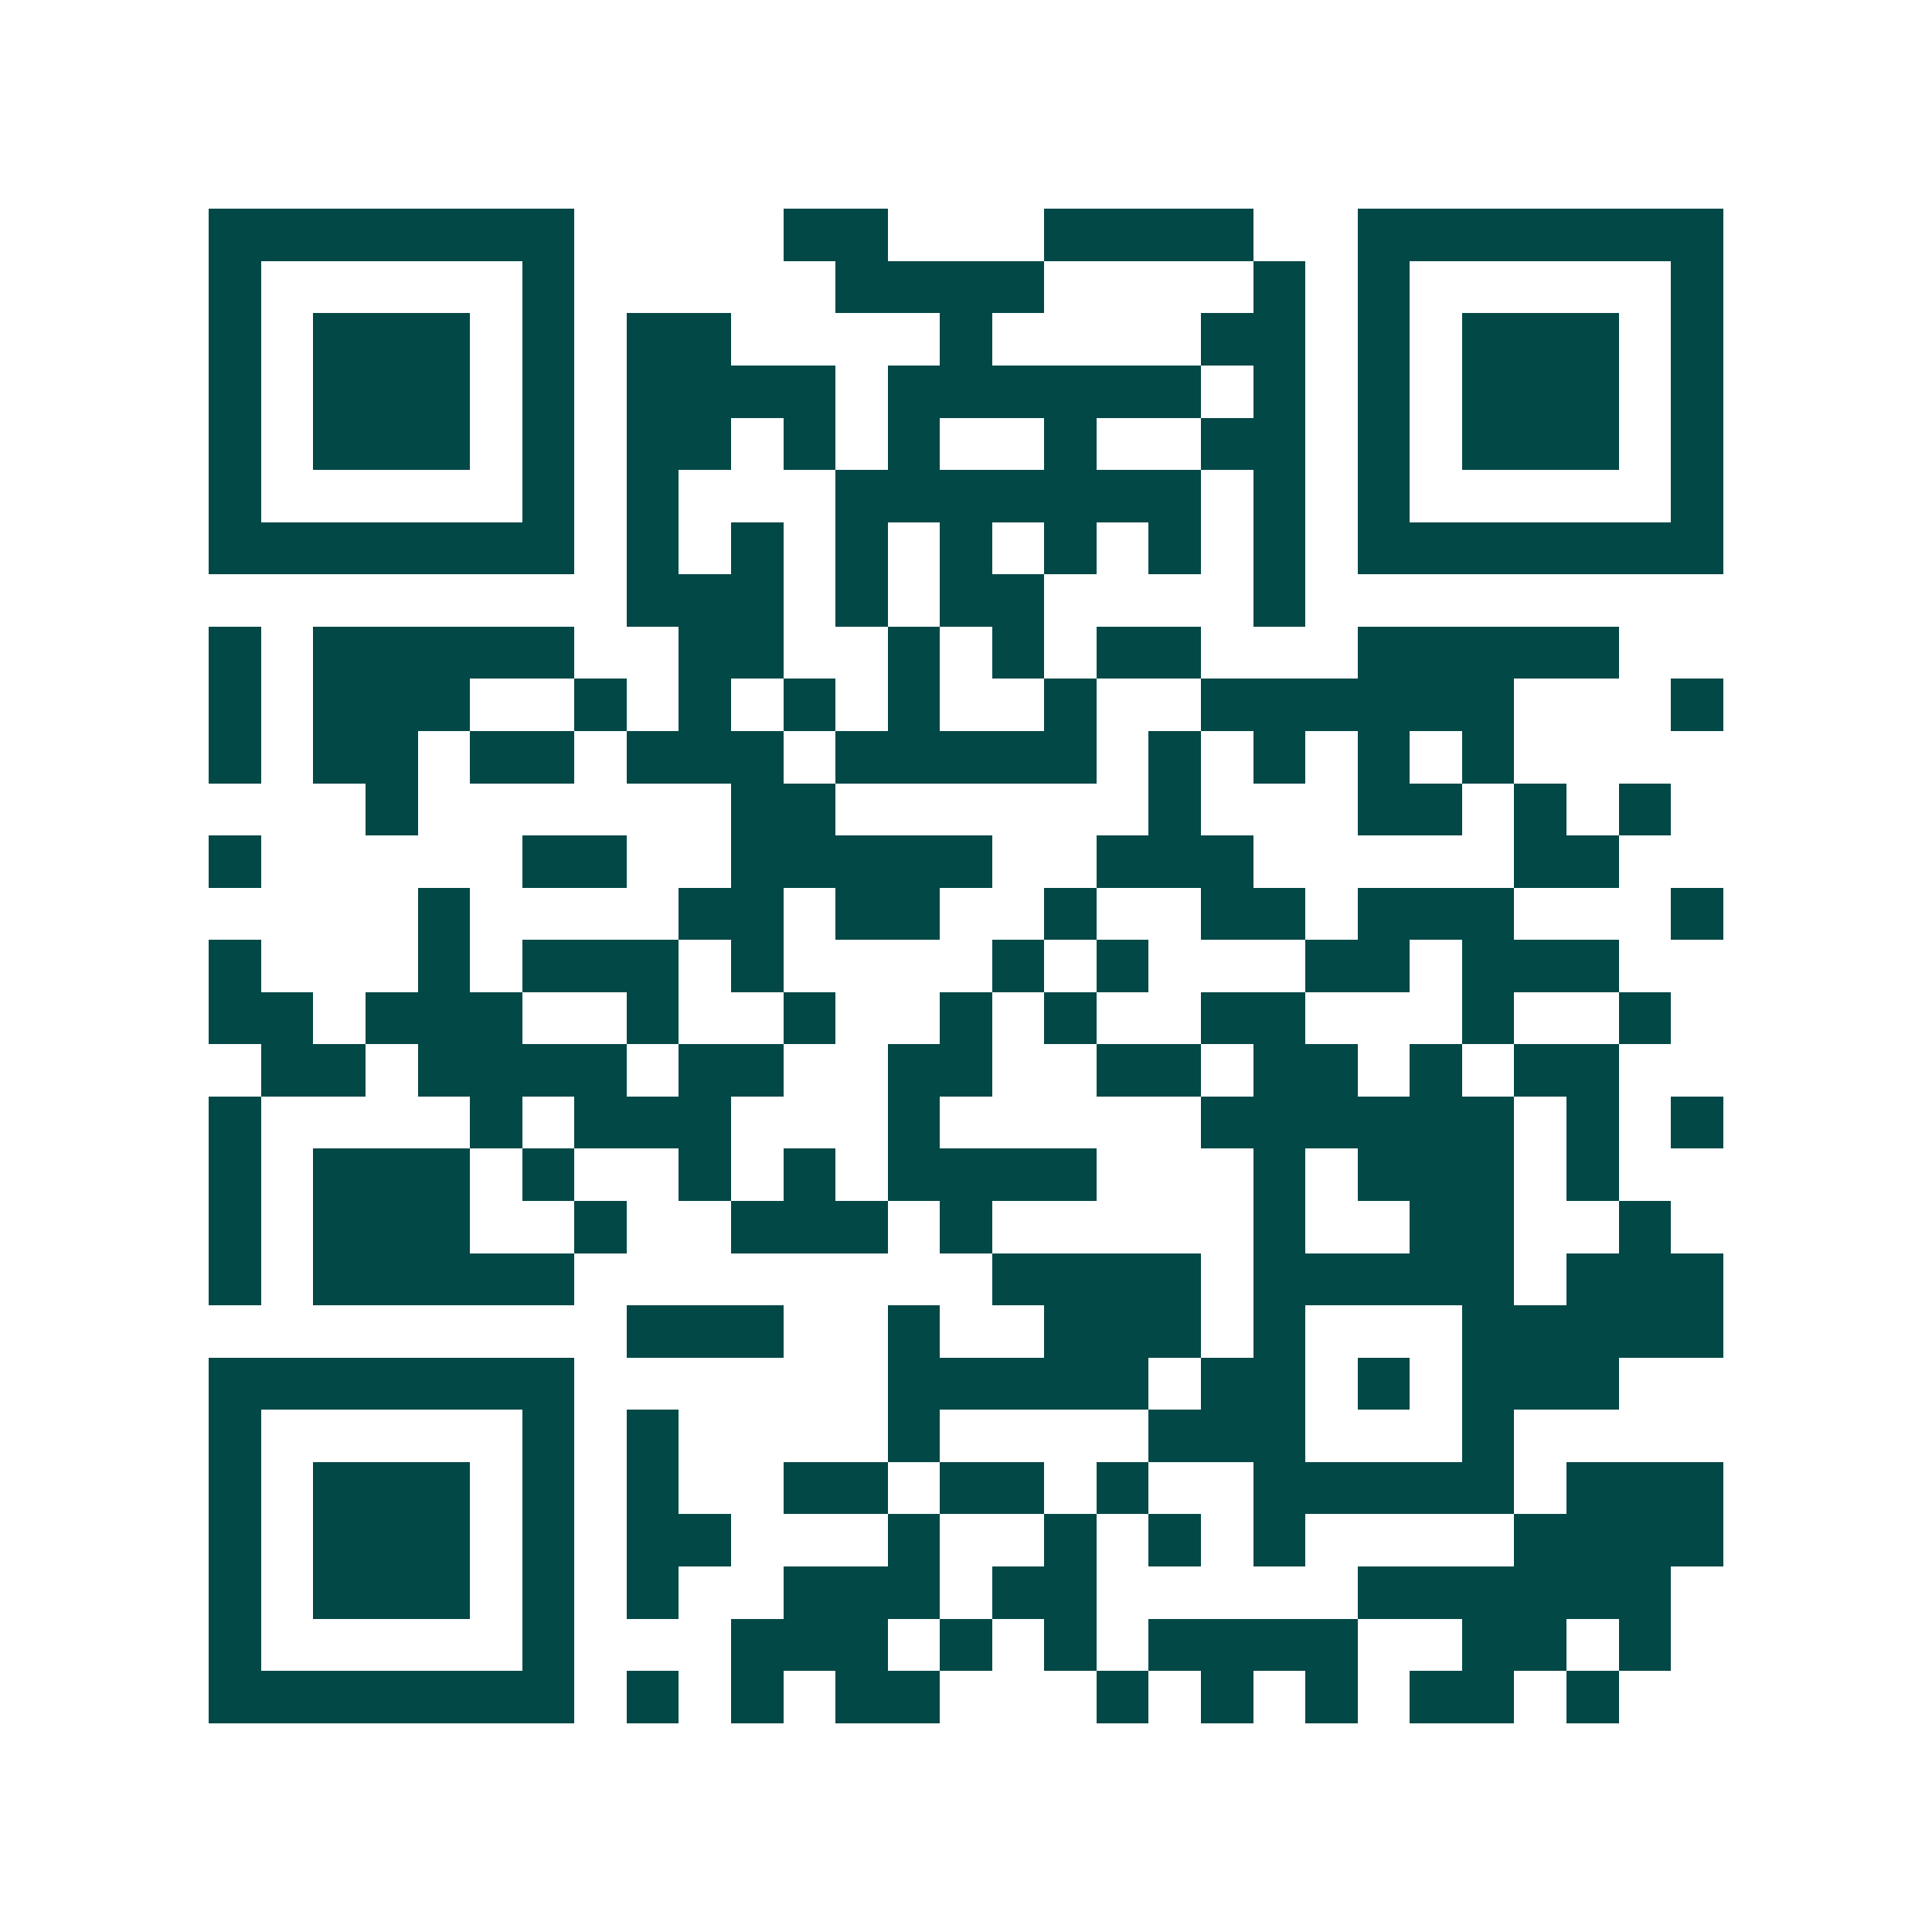 <svg xmlns="http://www.w3.org/2000/svg" width="200" height="200" viewBox="0 0 37 37" shape-rendering="crispEdges"><path fill="#ffffff" d="M0 0h37v37H0z"/><path stroke="#014847" d="M4 4.5h7m4 0h2m3 0h4m2 0h7M4 5.5h1m5 0h1m5 0h4m4 0h1m1 0h1m5 0h1M4 6.5h1m1 0h3m1 0h1m1 0h2m4 0h1m4 0h2m1 0h1m1 0h3m1 0h1M4 7.5h1m1 0h3m1 0h1m1 0h4m1 0h6m1 0h1m1 0h1m1 0h3m1 0h1M4 8.5h1m1 0h3m1 0h1m1 0h2m1 0h1m1 0h1m2 0h1m2 0h2m1 0h1m1 0h3m1 0h1M4 9.5h1m5 0h1m1 0h1m3 0h7m1 0h1m1 0h1m5 0h1M4 10.5h7m1 0h1m1 0h1m1 0h1m1 0h1m1 0h1m1 0h1m1 0h1m1 0h7M12 11.5h3m1 0h1m1 0h2m4 0h1M4 12.5h1m1 0h5m2 0h2m2 0h1m1 0h1m1 0h2m3 0h5M4 13.5h1m1 0h3m2 0h1m1 0h1m1 0h1m1 0h1m2 0h1m2 0h6m3 0h1M4 14.5h1m1 0h2m1 0h2m1 0h3m1 0h5m1 0h1m1 0h1m1 0h1m1 0h1M7 15.5h1m6 0h2m6 0h1m3 0h2m1 0h1m1 0h1M4 16.5h1m5 0h2m2 0h5m2 0h3m5 0h2M8 17.5h1m4 0h2m1 0h2m2 0h1m2 0h2m1 0h3m3 0h1M4 18.5h1m3 0h1m1 0h3m1 0h1m4 0h1m1 0h1m3 0h2m1 0h3M4 19.5h2m1 0h3m2 0h1m2 0h1m2 0h1m1 0h1m2 0h2m3 0h1m2 0h1M5 20.5h2m1 0h4m1 0h2m2 0h2m2 0h2m1 0h2m1 0h1m1 0h2M4 21.5h1m4 0h1m1 0h3m3 0h1m5 0h6m1 0h1m1 0h1M4 22.5h1m1 0h3m1 0h1m2 0h1m1 0h1m1 0h4m3 0h1m1 0h3m1 0h1M4 23.5h1m1 0h3m2 0h1m2 0h3m1 0h1m5 0h1m2 0h2m2 0h1M4 24.5h1m1 0h5m8 0h4m1 0h5m1 0h3M12 25.5h3m2 0h1m2 0h3m1 0h1m3 0h5M4 26.5h7m6 0h5m1 0h2m1 0h1m1 0h3M4 27.5h1m5 0h1m1 0h1m4 0h1m4 0h3m3 0h1M4 28.5h1m1 0h3m1 0h1m1 0h1m2 0h2m1 0h2m1 0h1m2 0h5m1 0h3M4 29.5h1m1 0h3m1 0h1m1 0h2m3 0h1m2 0h1m1 0h1m1 0h1m4 0h4M4 30.5h1m1 0h3m1 0h1m1 0h1m2 0h3m1 0h2m5 0h6M4 31.5h1m5 0h1m3 0h3m1 0h1m1 0h1m1 0h4m2 0h2m1 0h1M4 32.5h7m1 0h1m1 0h1m1 0h2m3 0h1m1 0h1m1 0h1m1 0h2m1 0h1"/></svg>
